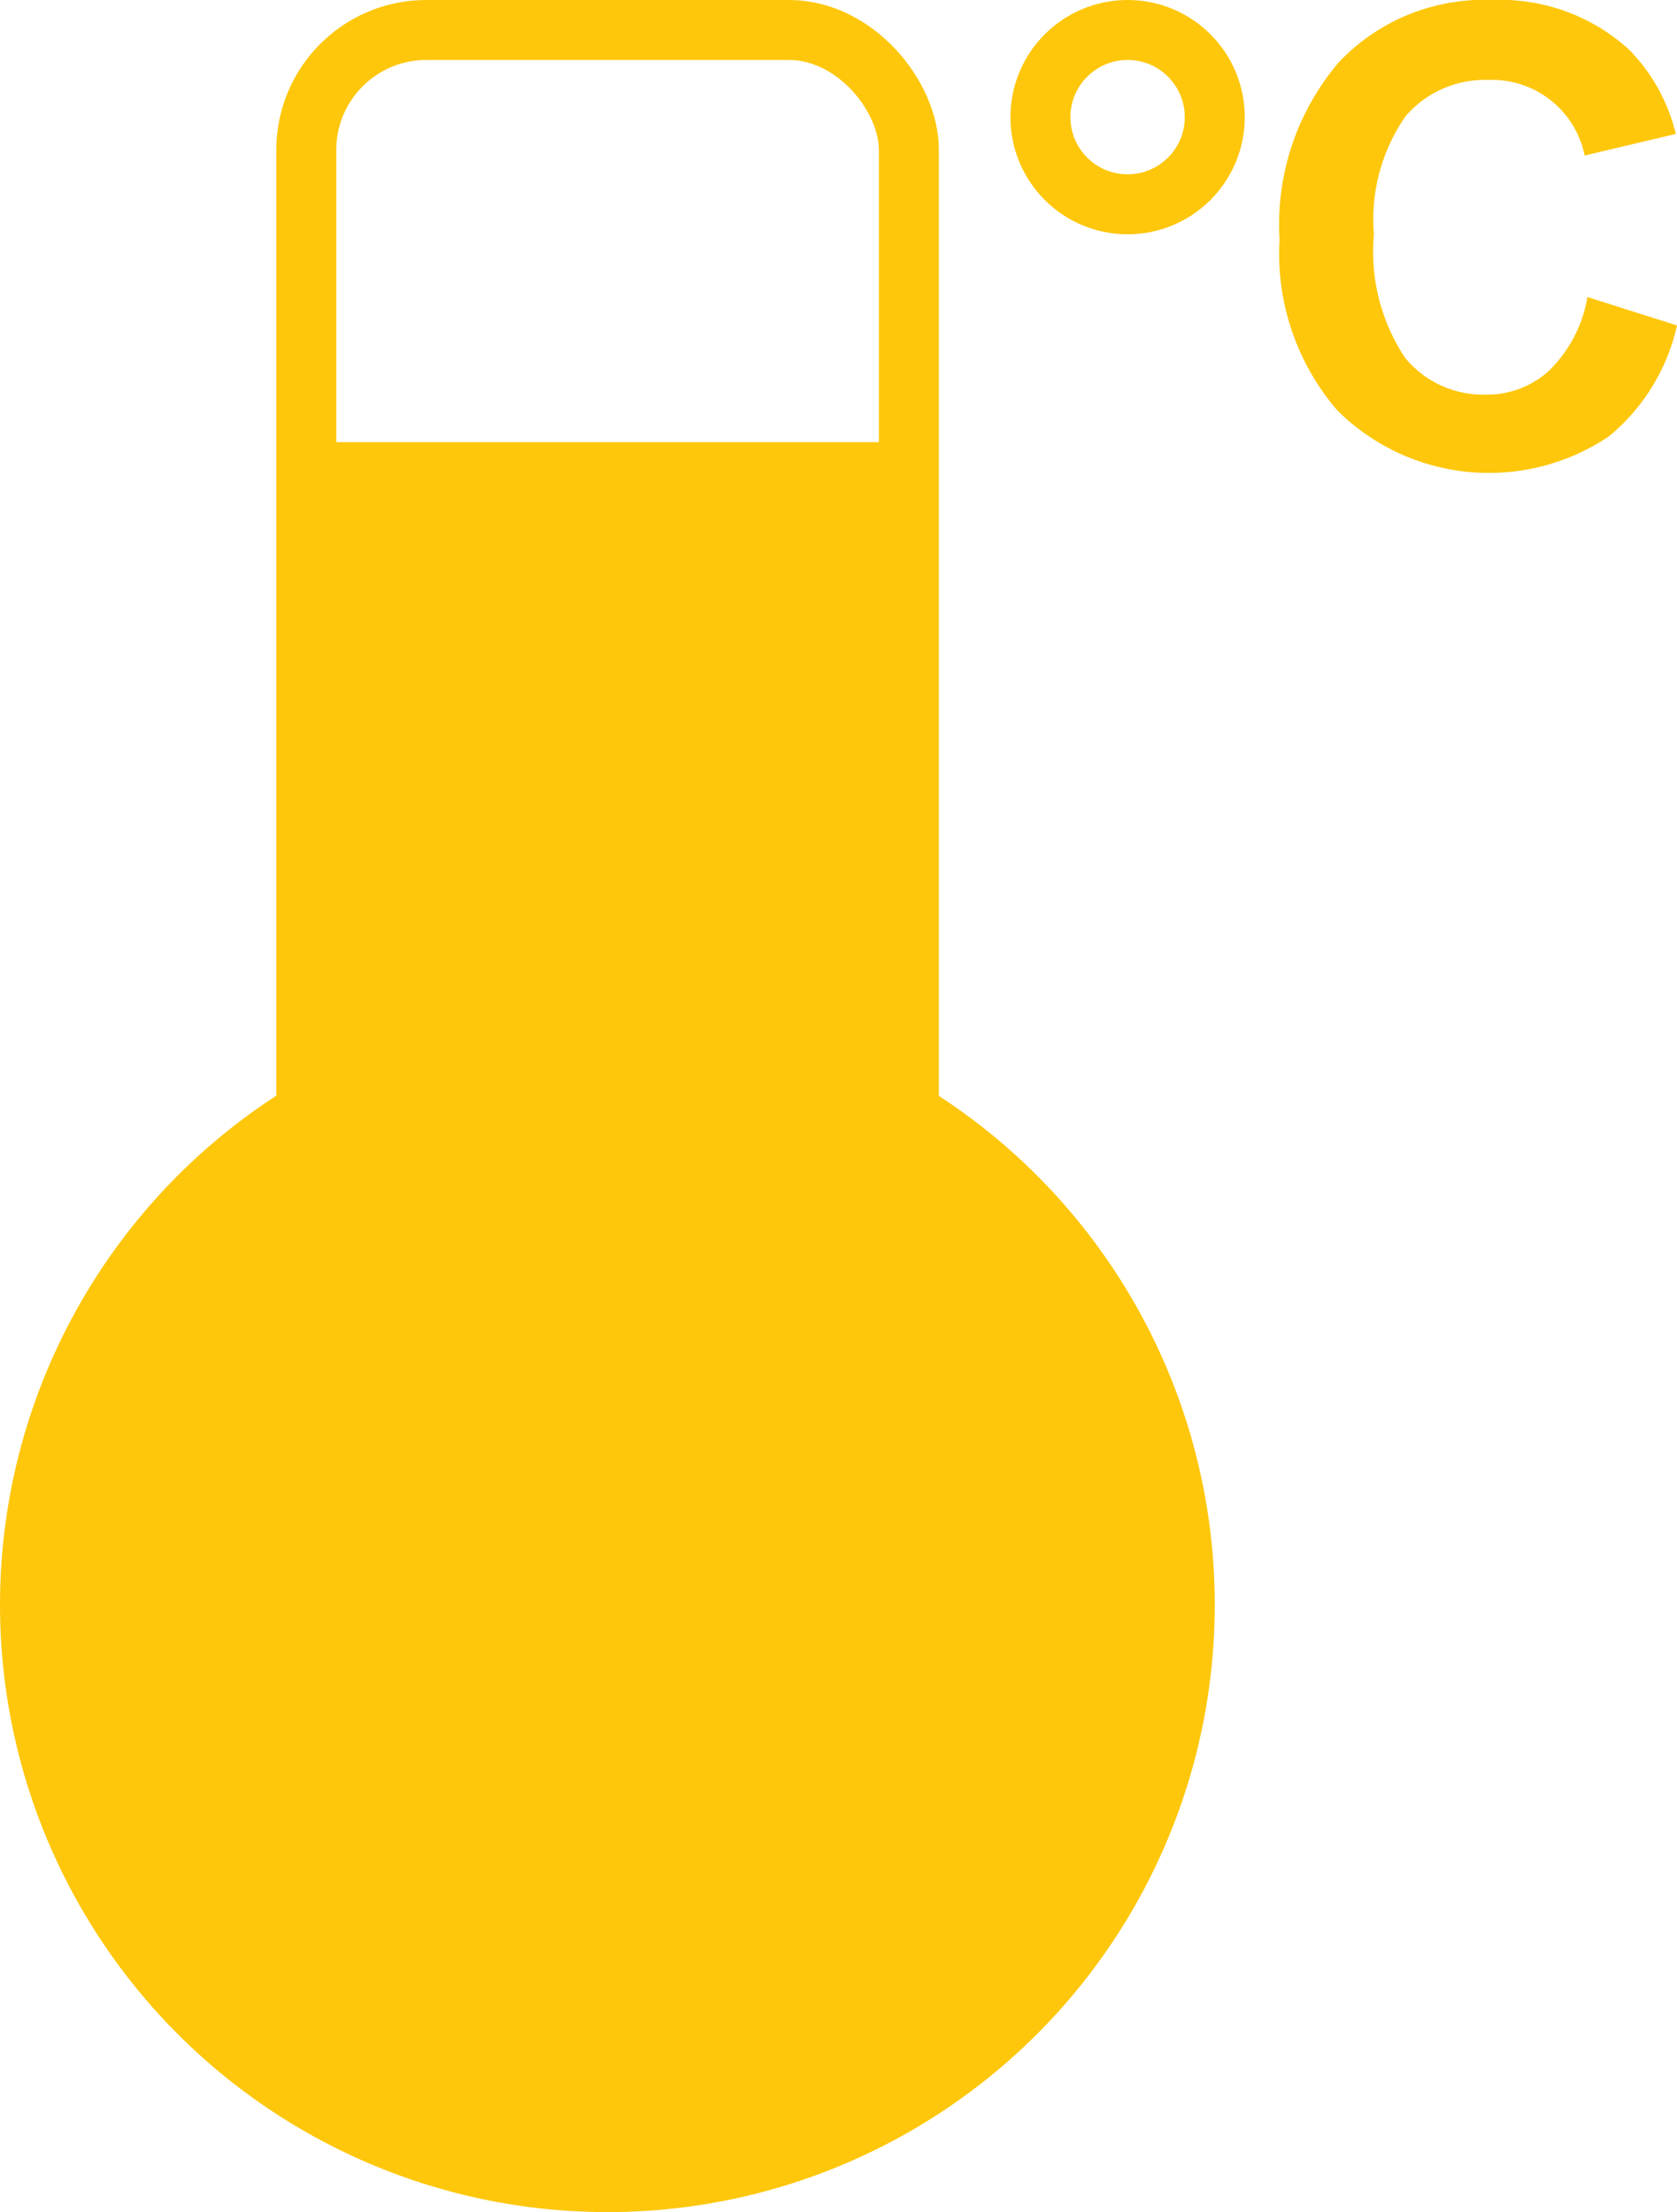 <svg xmlns="http://www.w3.org/2000/svg" viewBox="0 0 41.94 55.33"><defs><style>.cls-1{fill:#fec70b;}.cls-2{fill:none;stroke:#fec70b;stroke-miterlimit:10;stroke-width:1.5px;}</style></defs><g id="Layer_2" data-name="Layer 2"><g id="Layer_1-2" data-name="Layer 1"><circle class="cls-1" cx="15.19" cy="40.14" r="15.19"/><rect class="cls-2" x="7.66" y="0.75" width="15.07" height="48.4" rx="3"/><polygon class="cls-1" points="7.66 42.75 7.66 11.06 22.72 11.06 22.72 43.84 7.66 42.75"/><path class="cls-1" d="M39.7,7.43l2.24.71a5,5,0,0,1-1.71,2.78,5.38,5.38,0,0,1-6.78-.65A6,6,0,0,1,32,6a6.26,6.26,0,0,1,1.48-4.44A5,5,0,0,1,37.33,0a4.78,4.78,0,0,1,3.41,1.24,4.51,4.51,0,0,1,1.17,2.11l-2.28.54A2.36,2.36,0,0,0,37.22,2a2.61,2.61,0,0,0-2.07.91,4.51,4.51,0,0,0-.79,2.95,4.79,4.79,0,0,0,.78,3.09,2.52,2.52,0,0,0,2,.92,2.3,2.3,0,0,0,1.58-.58A3.35,3.35,0,0,0,39.7,7.43Z"/><circle class="cls-2" cx="28.2" cy="2.93" r="2.18"/></g></g></svg>